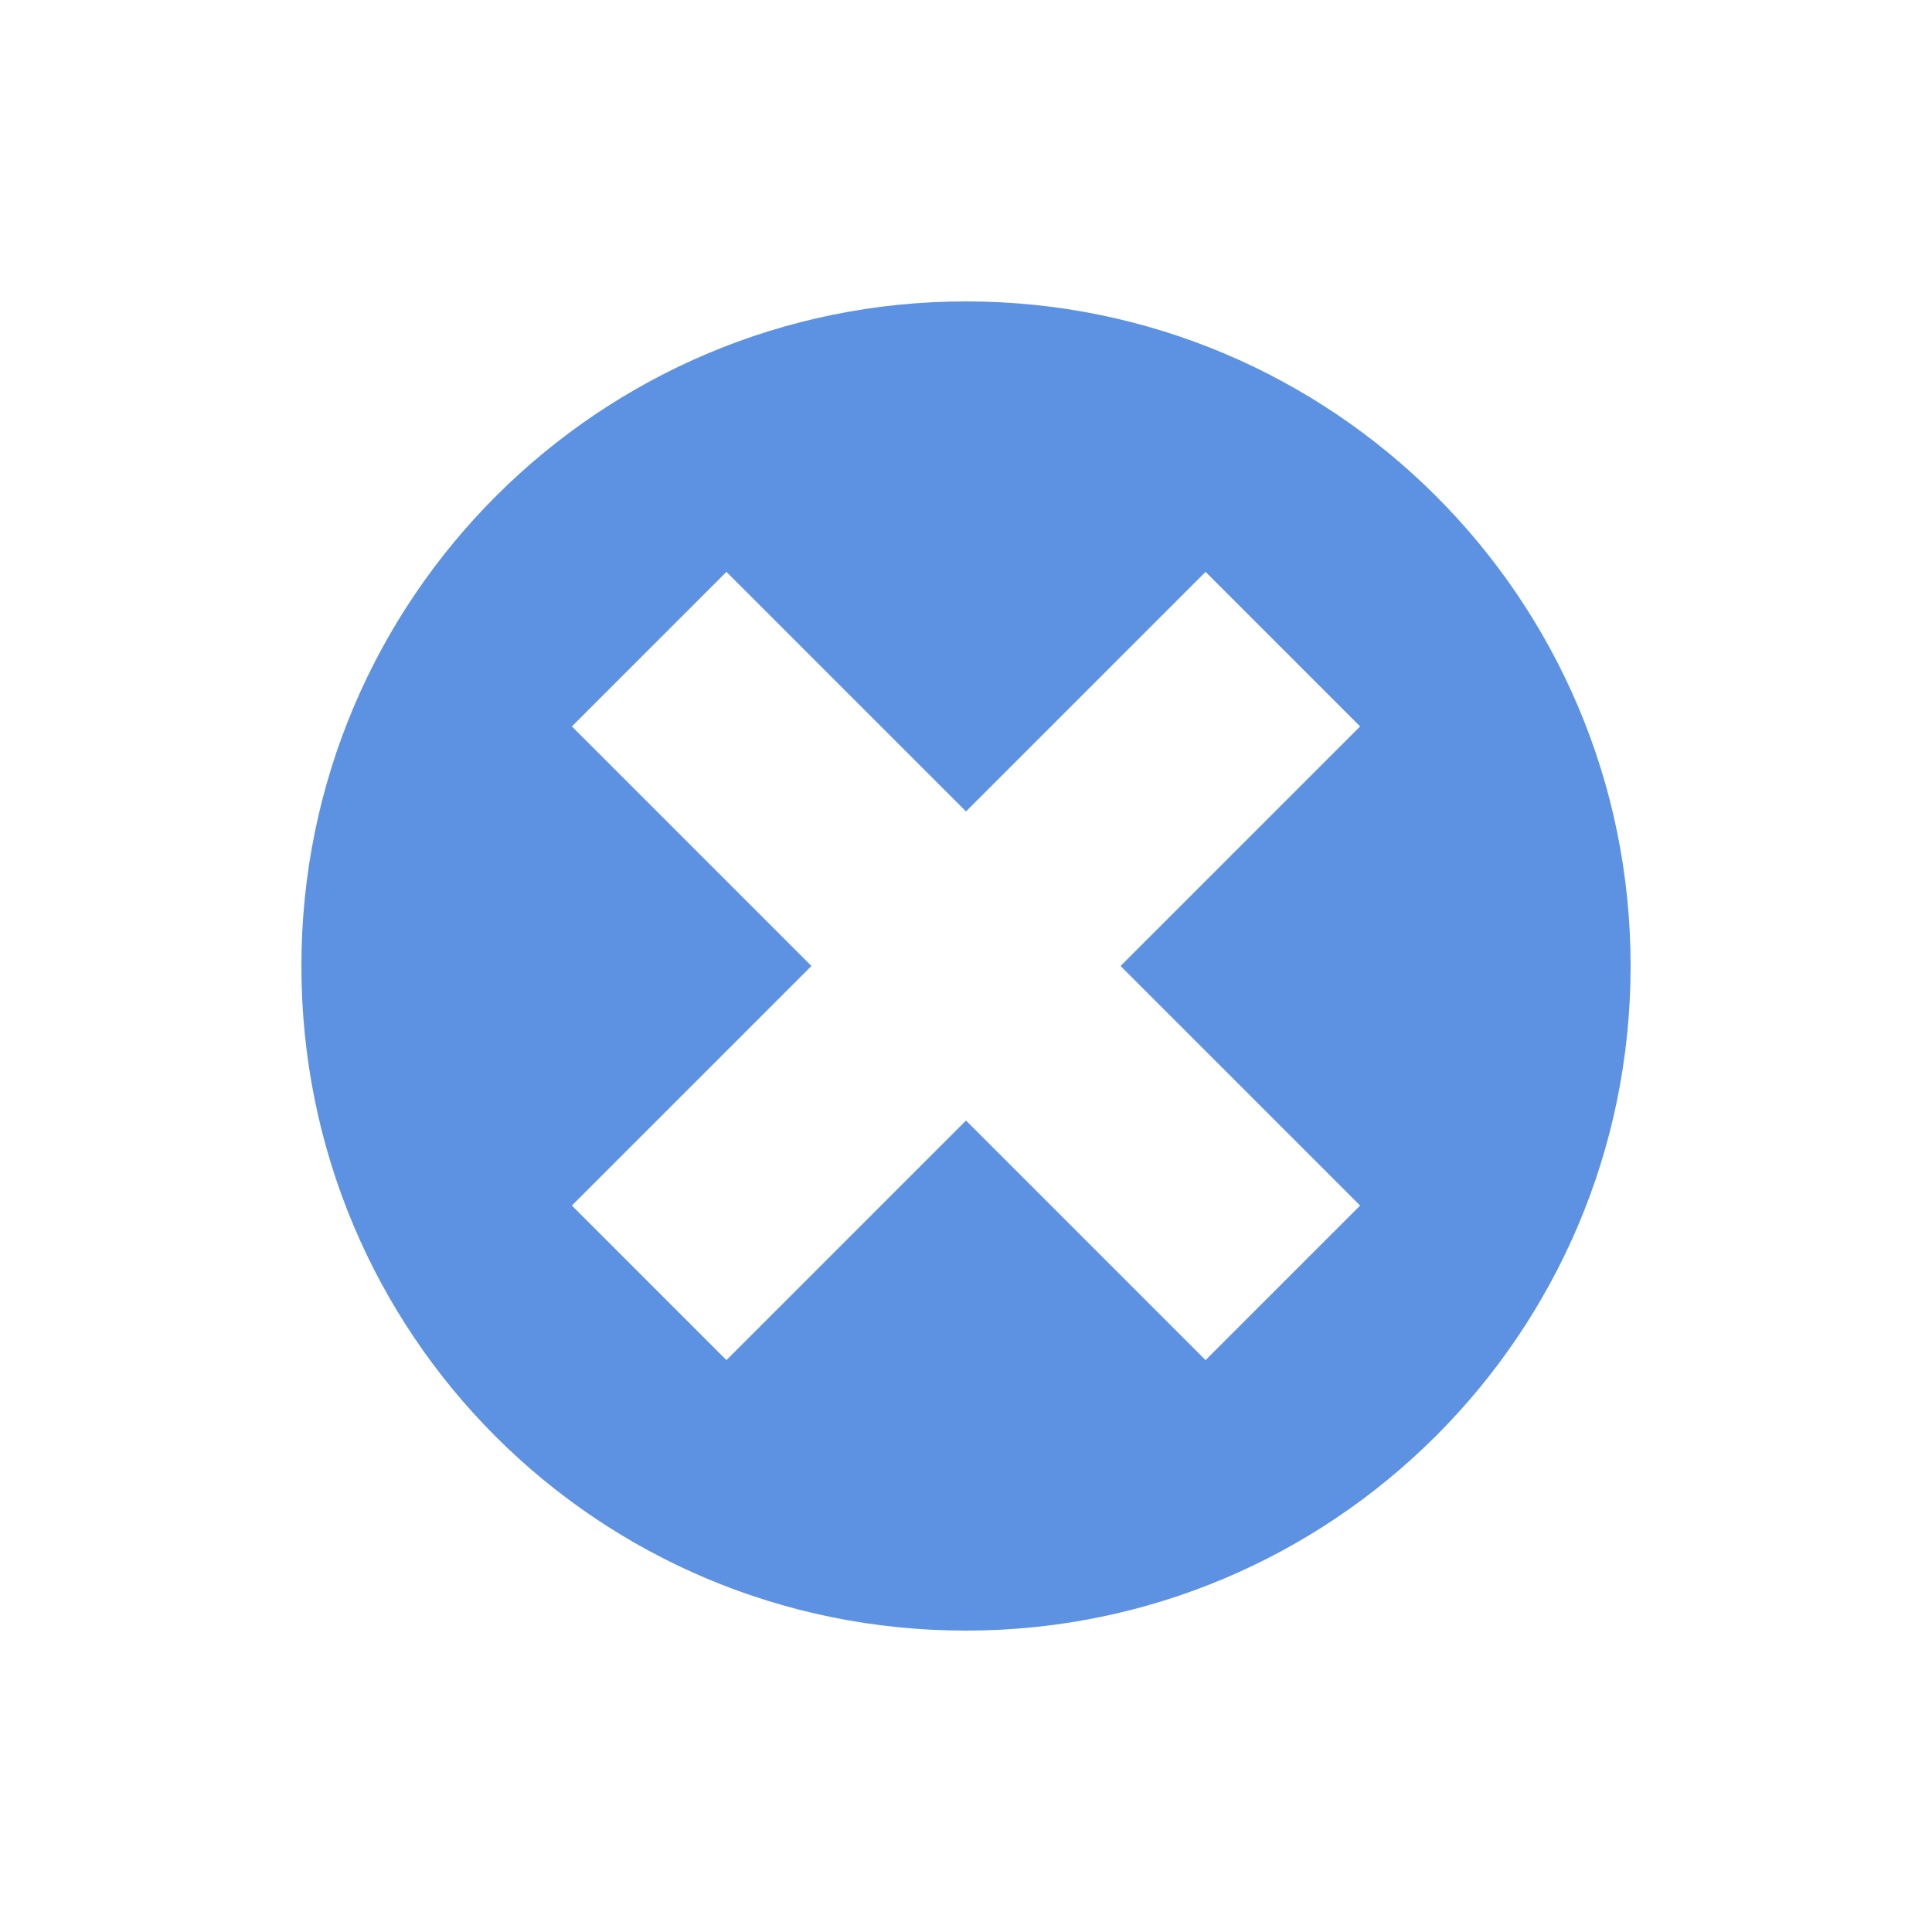 <svg version="1.1" id="レイヤー_1" xmlns="http://www.w3.org/2000/svg" x="0" y="0" viewBox="0 0 75 75" style="enable-background:new 0 0 75 75" xml:space="preserve"><style>.st0{fill:#fff}.st1{fill:#82be96}.st2{fill:#86acd7}.st3{fill:none;stroke:#2954a4;stroke-width:9.400000e-02}.st4{fill:#b3b3b3}.st6{fill-rule:evenodd;clip-rule:evenodd;fill:#5d92e3}</style><path d="M37.5 11.7c-14.2 0-25.8 11.5-25.8 25.8s11.5 25.8 25.8 25.8c14.2 0 25.8-11.5 25.8-25.8S51.7 11.7 37.5 11.7m15.3 35.1-6 6-9.3-9.3-9.3 9.3-6-6 9.3-9.3-9.3-9.3 6-6 9.3 9.3 9.3-9.3 6 6-9.3 9.3 9.3 9.3z" style="fill:#5d92e3"/></svg>